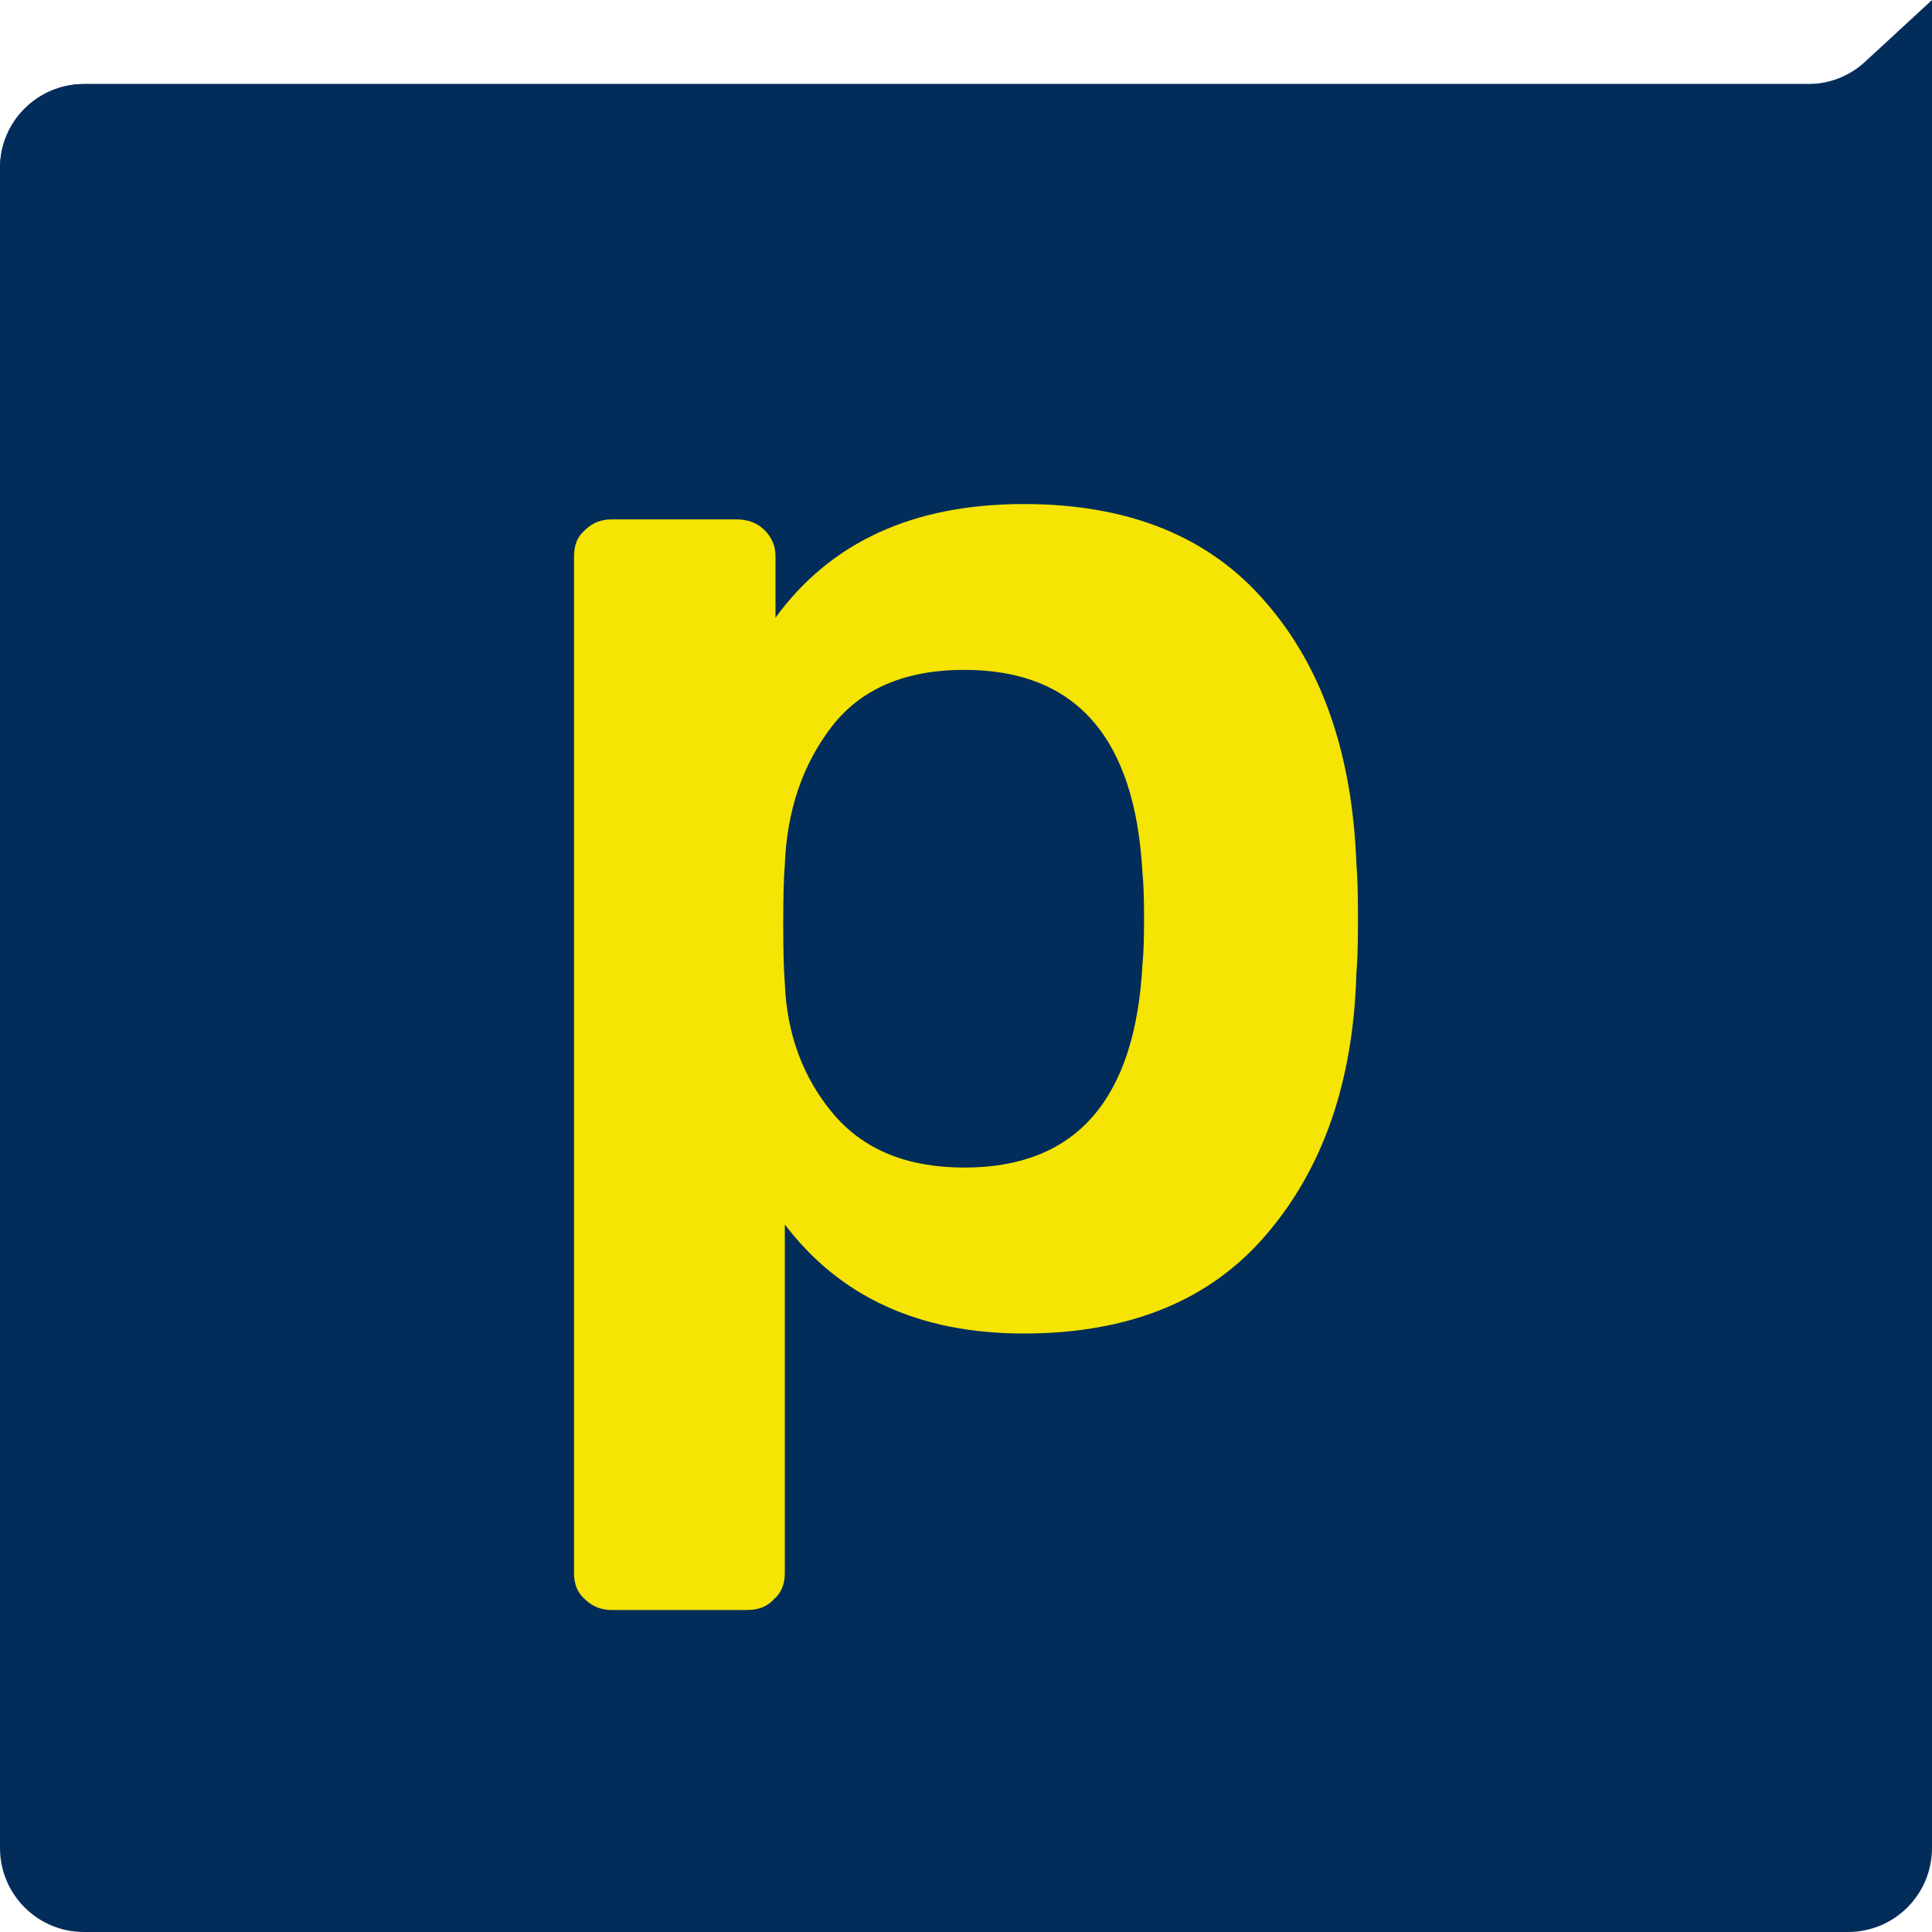 <svg width="18" height="18" viewBox="0 0 18 18" fill="none" xmlns="http://www.w3.org/2000/svg">
<path d="M0 1.565C0 1.133 0.35 0.783 0.783 0.783H16.846C17.043 0.783 17.232 0.709 17.377 0.575L18 0V5.478C18 5.91 17.65 6.261 17.217 6.261H0.783C0.35 6.261 0 5.91 0 5.478V1.565Z" fill="#022D5A"/>
<path d="M0 1.565C0 1.133 0.35 0.783 0.783 0.783L17.217 0.783C17.65 0.783 18 1.133 18 1.565V17.217C18 17.65 17.65 18 17.217 18H0.783C0.35 18 0 17.65 0 17.217V1.565Z" fill="#022D5A"/>
<path d="M5.697 15C5.6 15 5.517 14.966 5.45 14.9C5.382 14.842 5.348 14.761 5.348 14.656V5.182C5.348 5.077 5.382 4.996 5.45 4.939C5.517 4.872 5.6 4.839 5.697 4.839H6.861C6.968 4.839 7.055 4.872 7.123 4.939C7.191 5.006 7.225 5.087 7.225 5.182V5.755C7.739 5.049 8.51 4.696 9.538 4.696C10.518 4.696 11.27 5.001 11.793 5.612C12.317 6.213 12.599 7.024 12.637 8.044C12.647 8.159 12.652 8.331 12.652 8.56C12.652 8.789 12.647 8.96 12.637 9.075C12.608 10.077 12.327 10.888 11.793 11.508C11.27 12.118 10.518 12.424 9.538 12.424C8.568 12.424 7.826 12.085 7.312 11.408V14.656C7.312 14.761 7.278 14.842 7.21 14.9C7.152 14.966 7.069 15 6.963 15H5.697ZM8.985 10.878C10.023 10.878 10.576 10.248 10.644 8.989C10.654 8.894 10.659 8.751 10.659 8.56C10.659 8.369 10.654 8.226 10.644 8.13C10.576 6.871 10.023 6.241 8.985 6.241C8.432 6.241 8.02 6.418 7.748 6.771C7.477 7.124 7.331 7.553 7.312 8.059C7.302 8.173 7.297 8.355 7.297 8.603C7.297 8.851 7.302 9.037 7.312 9.161C7.331 9.638 7.482 10.043 7.763 10.377C8.044 10.711 8.452 10.878 8.985 10.878Z" fill="#F5E404"/>
</svg>
